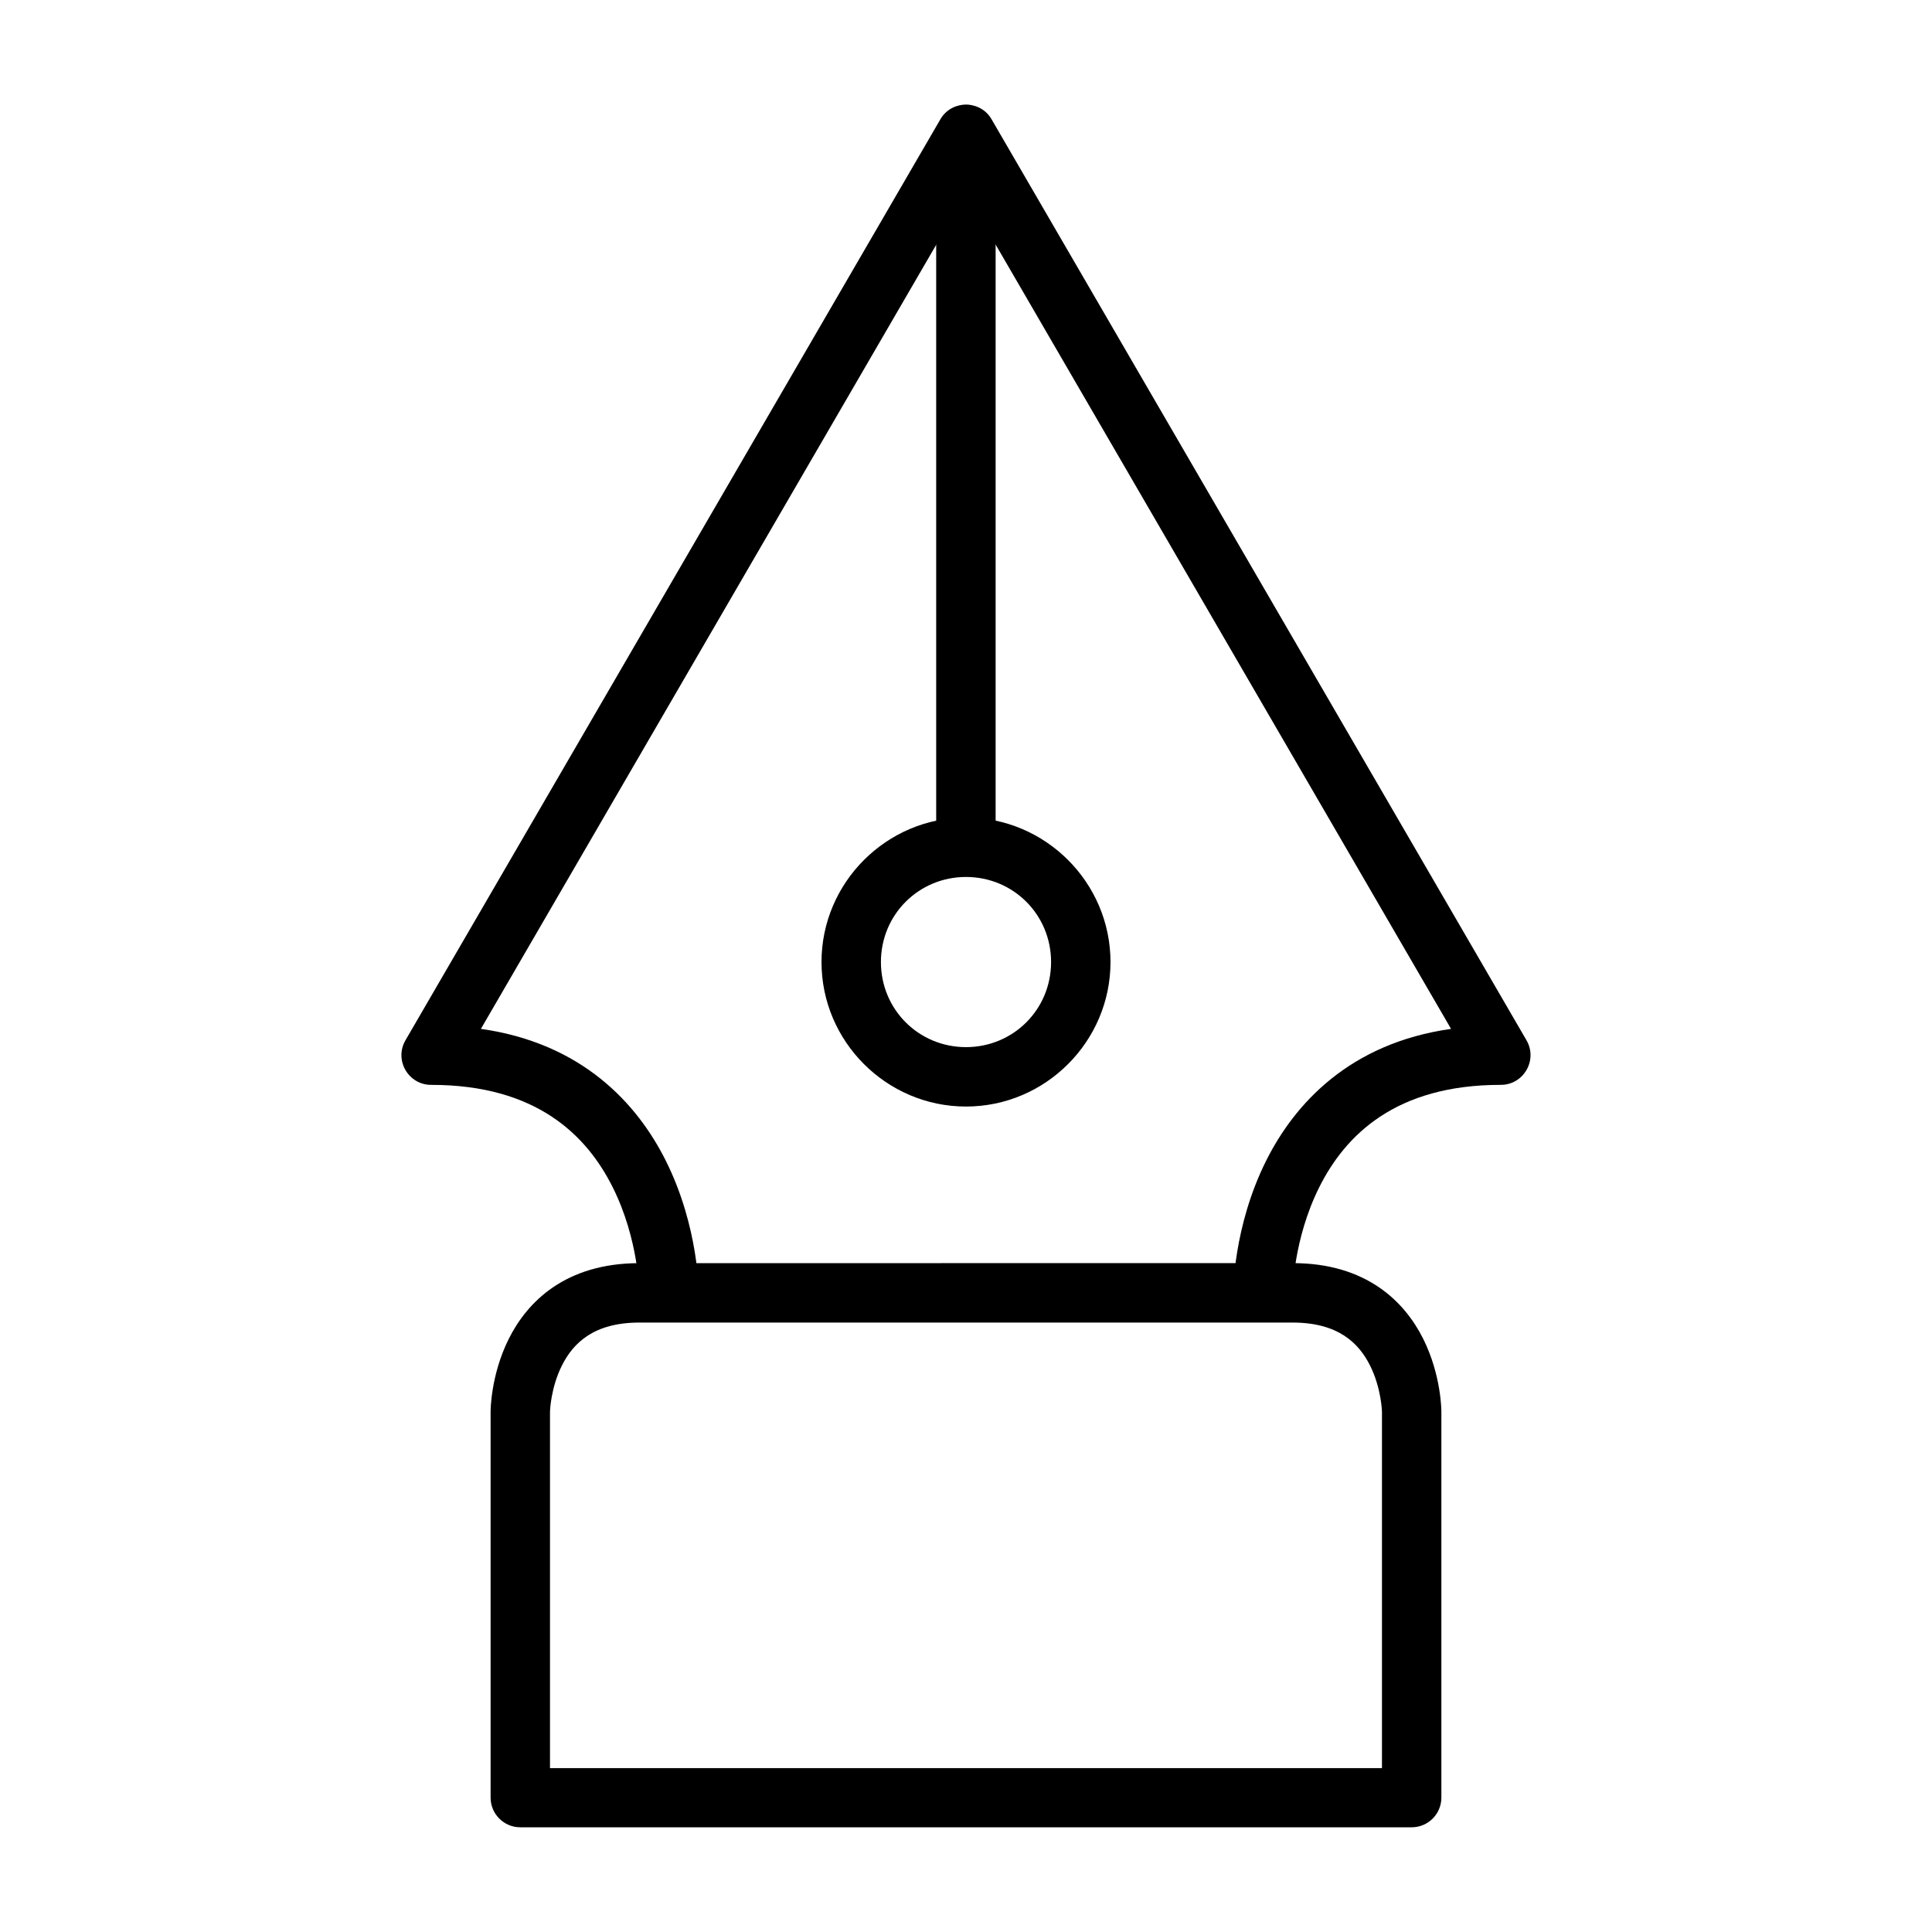 <?xml version="1.0" encoding="UTF-8"?>
<!-- Uploaded to: SVG Find, www.svgrepo.com, Generator: SVG Find Mixer Tools -->
<svg fill="#000000" width="800px" height="800px" version="1.1" viewBox="144 144 512 512" xmlns="http://www.w3.org/2000/svg">
 <g>
  <path d="m313.42 478.75c-19.598 0-29.703 10.285-34.578 20.035s-4.828 19.297-4.828 19.297v102.33c0.016 4.348 3.555 7.859 7.902 7.84 0 0 236.16 0.031 236.16 0 4.348 0.016 7.887-3.492 7.902-7.84v-102.34s0.047-9.547-4.828-19.297-14.98-20.035-34.578-20.035zm0 15.742h173.15c12.012 0 17.512 5.398 20.512 11.395 2.996 5.996 3.152 12.191 3.152 12.191v94.496h-220.48v-94.496s0.156-6.199 3.152-12.191c3-5.996 8.5-11.395 20.512-11.395z"/>
  <path d="m400 171.71c-1.906 0-5.023 0.82-6.797 3.918l-141.73 244.02c-3.094 5.273 0.746 11.906 6.856 11.855 27.734 0 41.113 13.27 48.047 27.137 6.934 13.863 7.043 27.949 7.043 27.949h15.742s0.094-17.371-8.719-34.992c-7.535-15.074-22.113-31.129-49-34.934l128.55-221.38 128.55 221.38c-26.887 3.801-41.465 19.859-49 34.934-8.812 17.621-8.719 34.992-8.719 34.992h15.742s0.109-14.086 7.043-27.953c6.934-13.867 20.312-27.137 48.047-27.137 6.113 0.051 9.949-6.582 6.856-11.855l-141.73-244.02c-1.773-3.098-4.887-3.918-6.793-3.918z"/>
  <path d="m392.1 187.43v181.07h15.75v-181.07z"/>
  <path d="m400 360.66c-21.059 0-38.293 17.234-38.293 38.293s17.234 38.293 38.293 38.293 38.293-17.234 38.293-38.293-17.234-38.293-38.293-38.293zm0 15.746c12.551 0 22.547 9.996 22.547 22.547s-9.996 22.547-22.547 22.547c-12.551 0-22.547-9.996-22.547-22.547s9.996-22.547 22.547-22.547z"/>
 </g>
</svg>